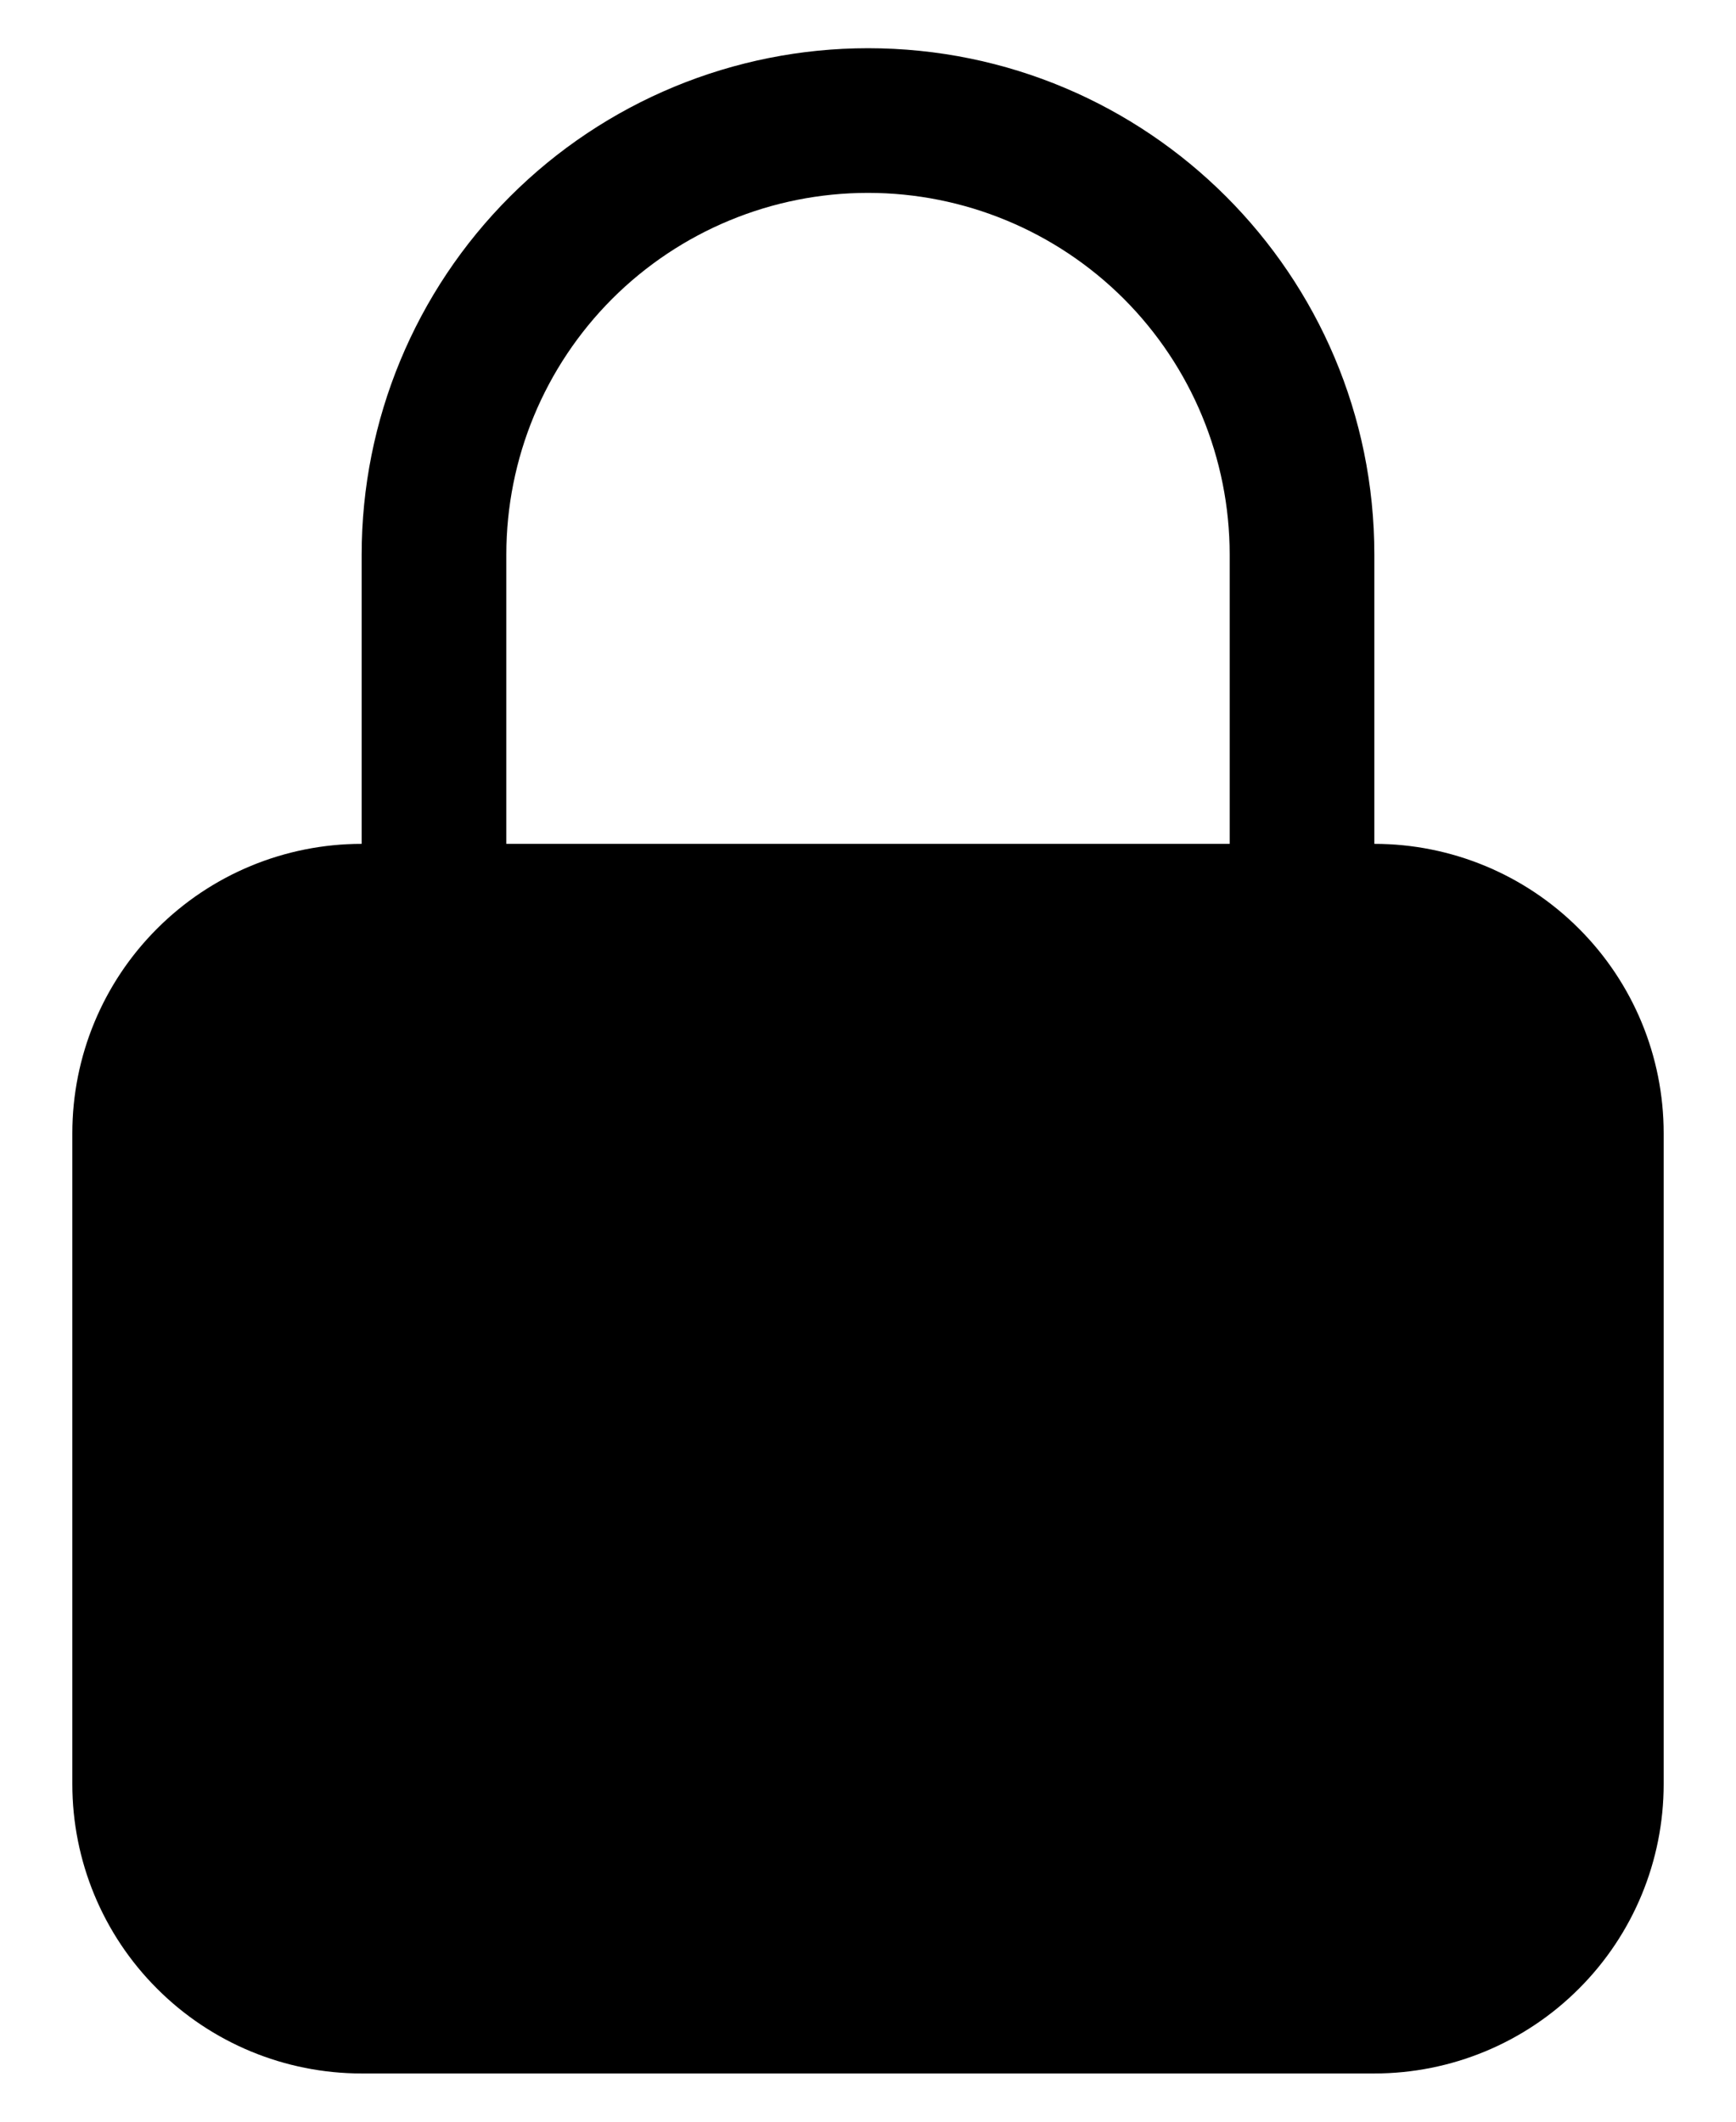 <svg width="18" height="22" viewBox="0 0 18 22" fill="none" xmlns="http://www.w3.org/2000/svg">
<path fill-rule="evenodd" clip-rule="evenodd" d="M9 0.5C7.608 0.5 6.272 1.053 5.288 2.038C4.303 3.022 3.75 4.358 3.75 5.75V8.75C2.954 8.75 2.191 9.066 1.629 9.629C1.066 10.191 0.75 10.954 0.75 11.75V18.5C0.75 19.296 1.066 20.059 1.629 20.621C2.191 21.184 2.954 21.5 3.75 21.5H14.25C15.046 21.5 15.809 21.184 16.371 20.621C16.934 20.059 17.25 19.296 17.25 18.5V11.75C17.25 10.954 16.934 10.191 16.371 9.629C15.809 9.066 15.046 8.75 14.25 8.75V5.75C14.25 2.85 11.9 0.5 9 0.5ZM12.75 8.75V5.75C12.75 4.755 12.355 3.802 11.652 3.098C10.948 2.395 9.995 2 9 2C8.005 2 7.052 2.395 6.348 3.098C5.645 3.802 5.25 4.755 5.25 5.75V8.75H12.75Z" fill="black"/>
</svg>

